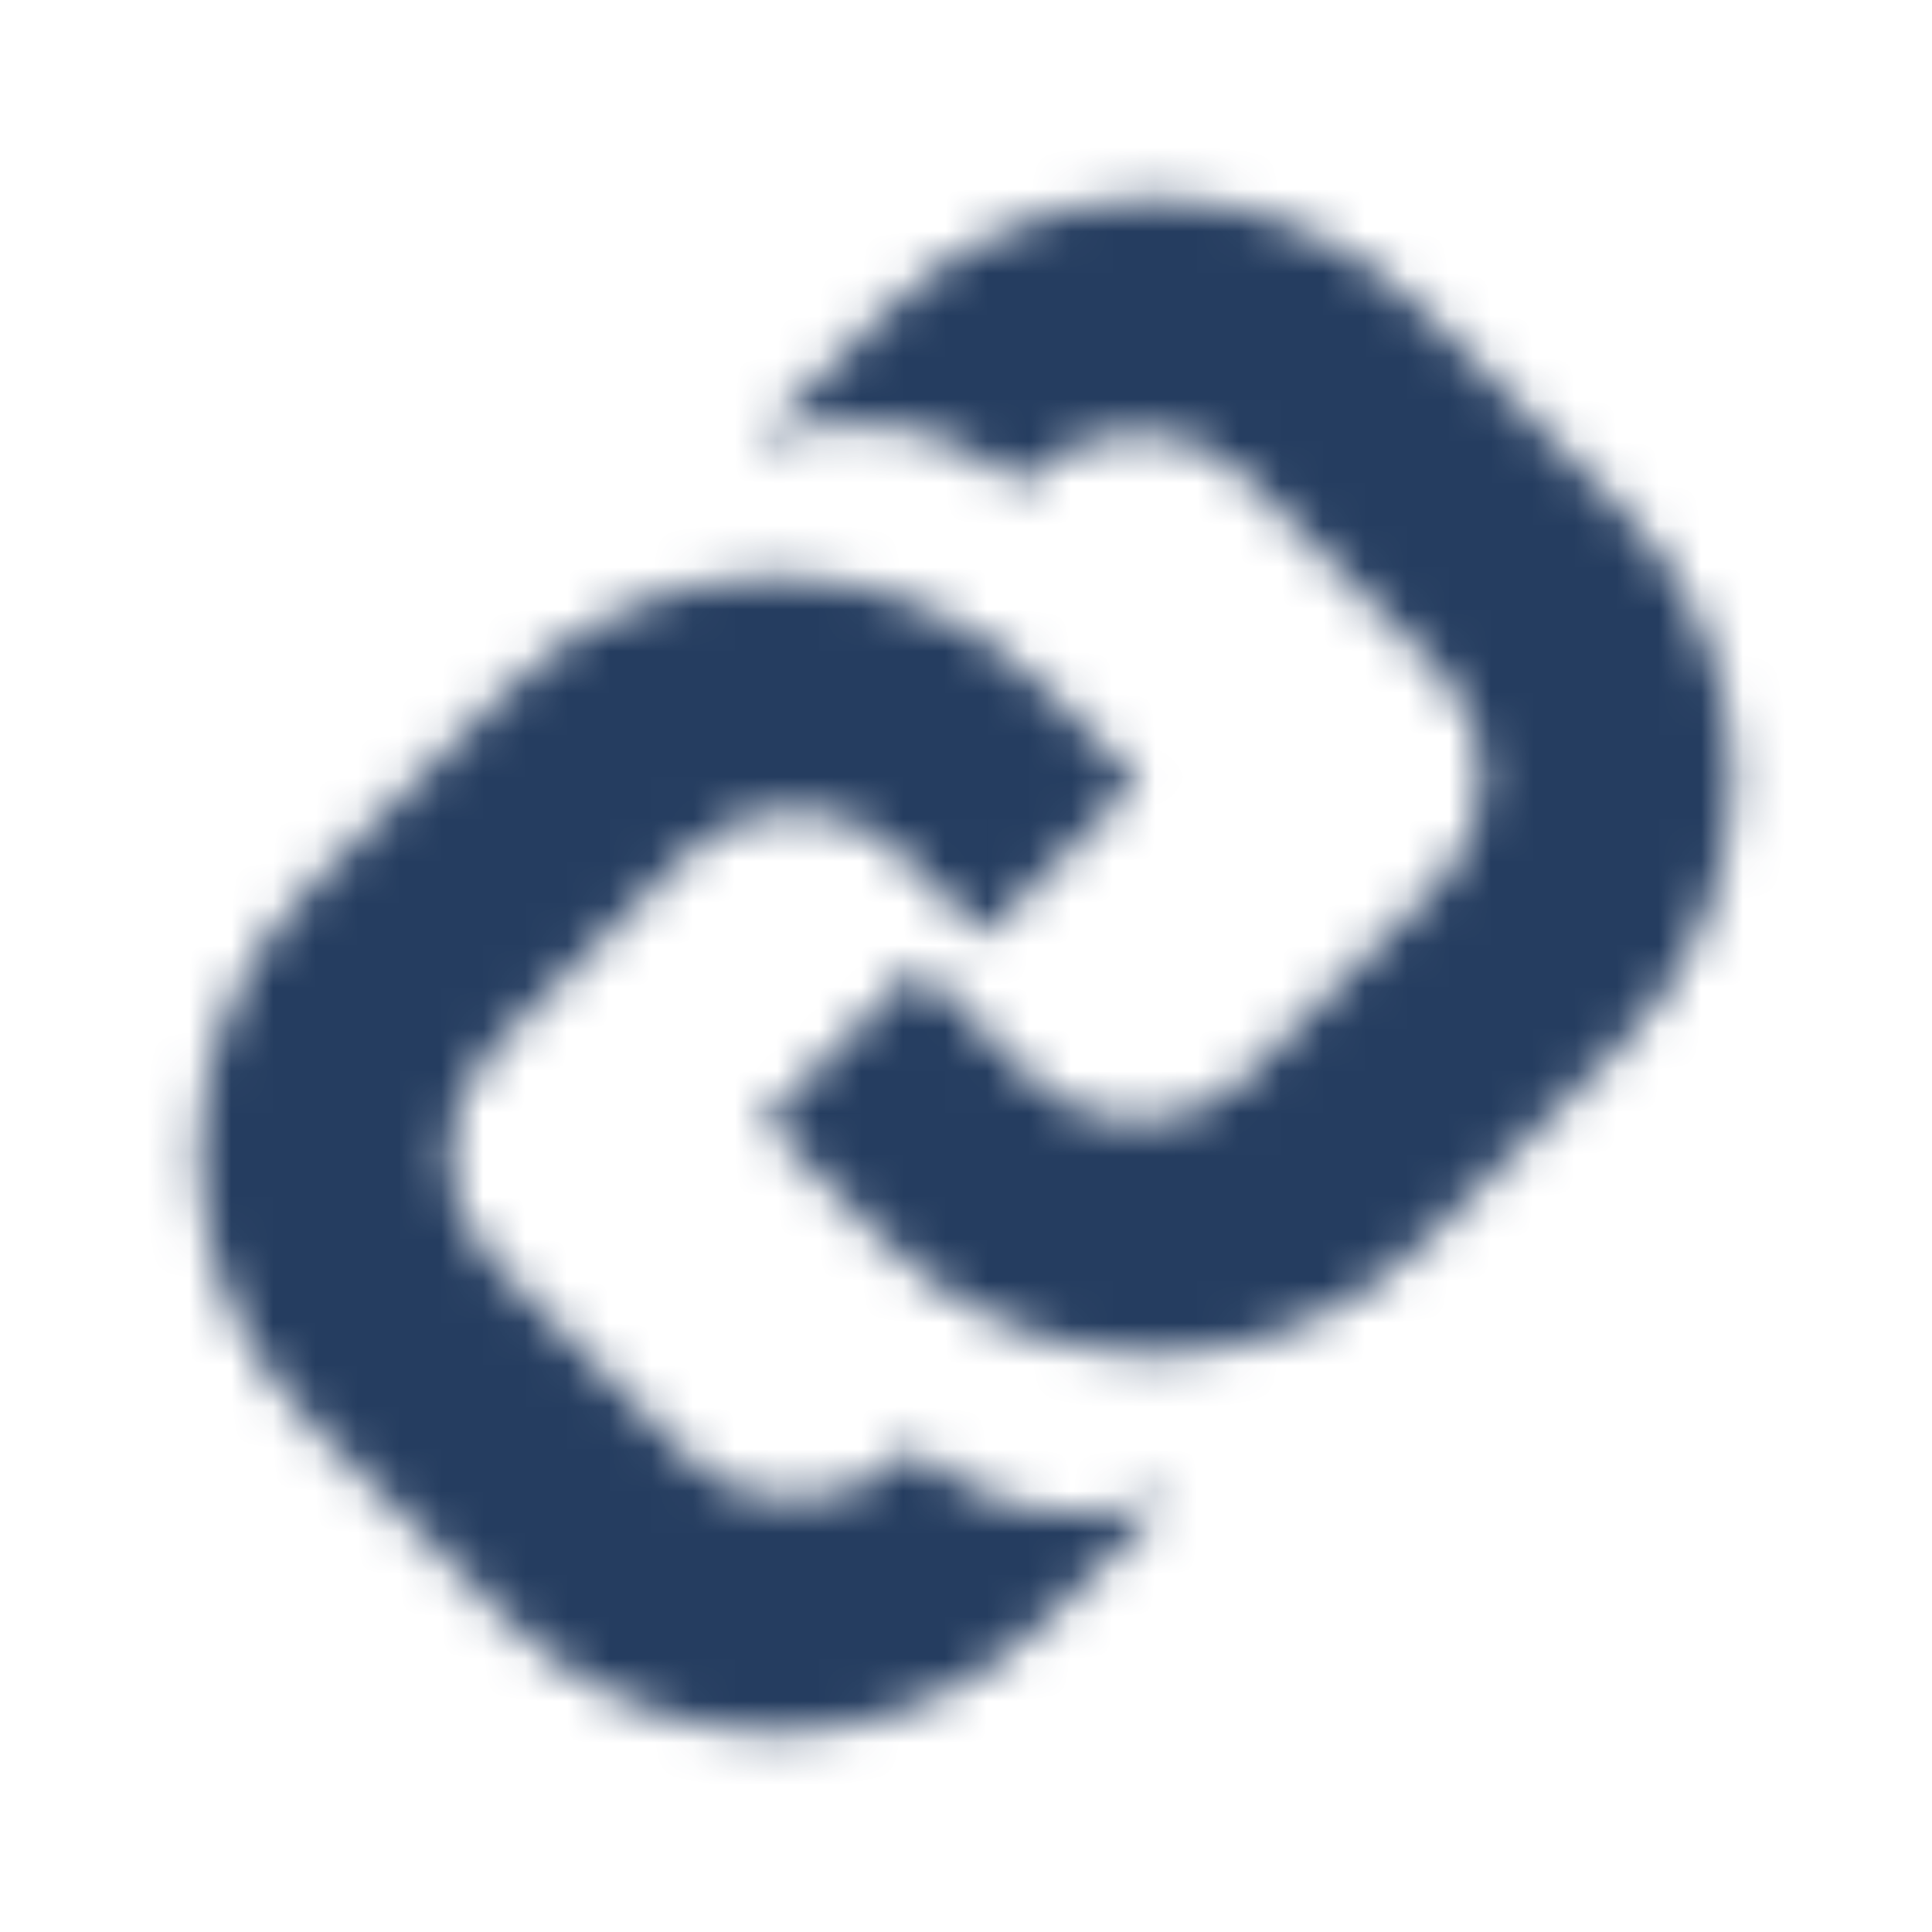 <?xml version="1.0" encoding="UTF-8"?>
<svg width="46px" height="46px" viewBox="0 0 46 46" version="1.1" xmlns="http://www.w3.org/2000/svg" xmlns:xlink="http://www.w3.org/1999/xlink">
    <title>ic_Link</title>
    <defs>
        <path d="M21.121,7.38 C24.644,3.857 30.356,3.857 33.879,7.38 L38.621,12.121 C42.144,15.644 42.144,21.357 38.621,24.88 L33.879,29.622 C30.356,33.145 24.643,33.145 21.12,29.622 L18.152,26.655 C18.36,26.496 18.56,26.321 18.75,26.13 L18.75,26.13 L21.871,23.01 L24.513,25.65 C25.888,27.025 28.09,27.07 29.518,25.783 L29.658,25.65 L34.235,21.074 C35.61,19.698 35.654,17.497 34.368,16.068 L34.235,15.928 L29.659,11.352 C28.238,9.931 25.934,9.931 24.513,11.352 L24.31,11.555 C22.528,9.98 20.034,9.645 17.95,10.55 L21.121,7.38 Z M24.879,38.621 C21.356,42.144 15.644,42.144 12.12,38.621 L7.379,33.88 C3.856,30.357 3.856,24.645 7.379,21.121 L12.121,16.38 C15.644,12.856 21.357,12.856 24.88,16.38 L27.104,18.604 L23.423,22.285 L21.487,20.351 C20.112,18.976 17.91,18.932 16.482,20.218 L16.342,20.351 L11.765,24.928 C10.39,26.303 10.346,28.505 11.632,29.933 L11.765,30.073 L16.341,34.65 C17.762,36.071 20.066,36.071 21.487,34.65 L21.683,34.454 C23.387,36.087 25.851,36.468 27.908,35.594 L24.879,38.621 Z" id="path-1"></path>
        <rect id="path-3" x="0" y="0" width="50" height="50"></rect>
    </defs>
    <g id="ic_Link" stroke="none" stroke-width="1" fill="none" fill-rule="evenodd">
        <mask id="mask-2" fill="white">
            <use xlink:href="#path-1"></use>
        </mask>
        <g id="Mask"></g>
        <g id="Group" mask="url(#mask-2)">
            <g transform="translate(-2, -2)">
                <mask id="mask-4" fill="white">
                    <use xlink:href="#path-3"></use>
                </mask>
                <use id="Black" fill="#253D60" xlink:href="#path-3"></use>
            </g>
        </g>
    </g>
</svg>